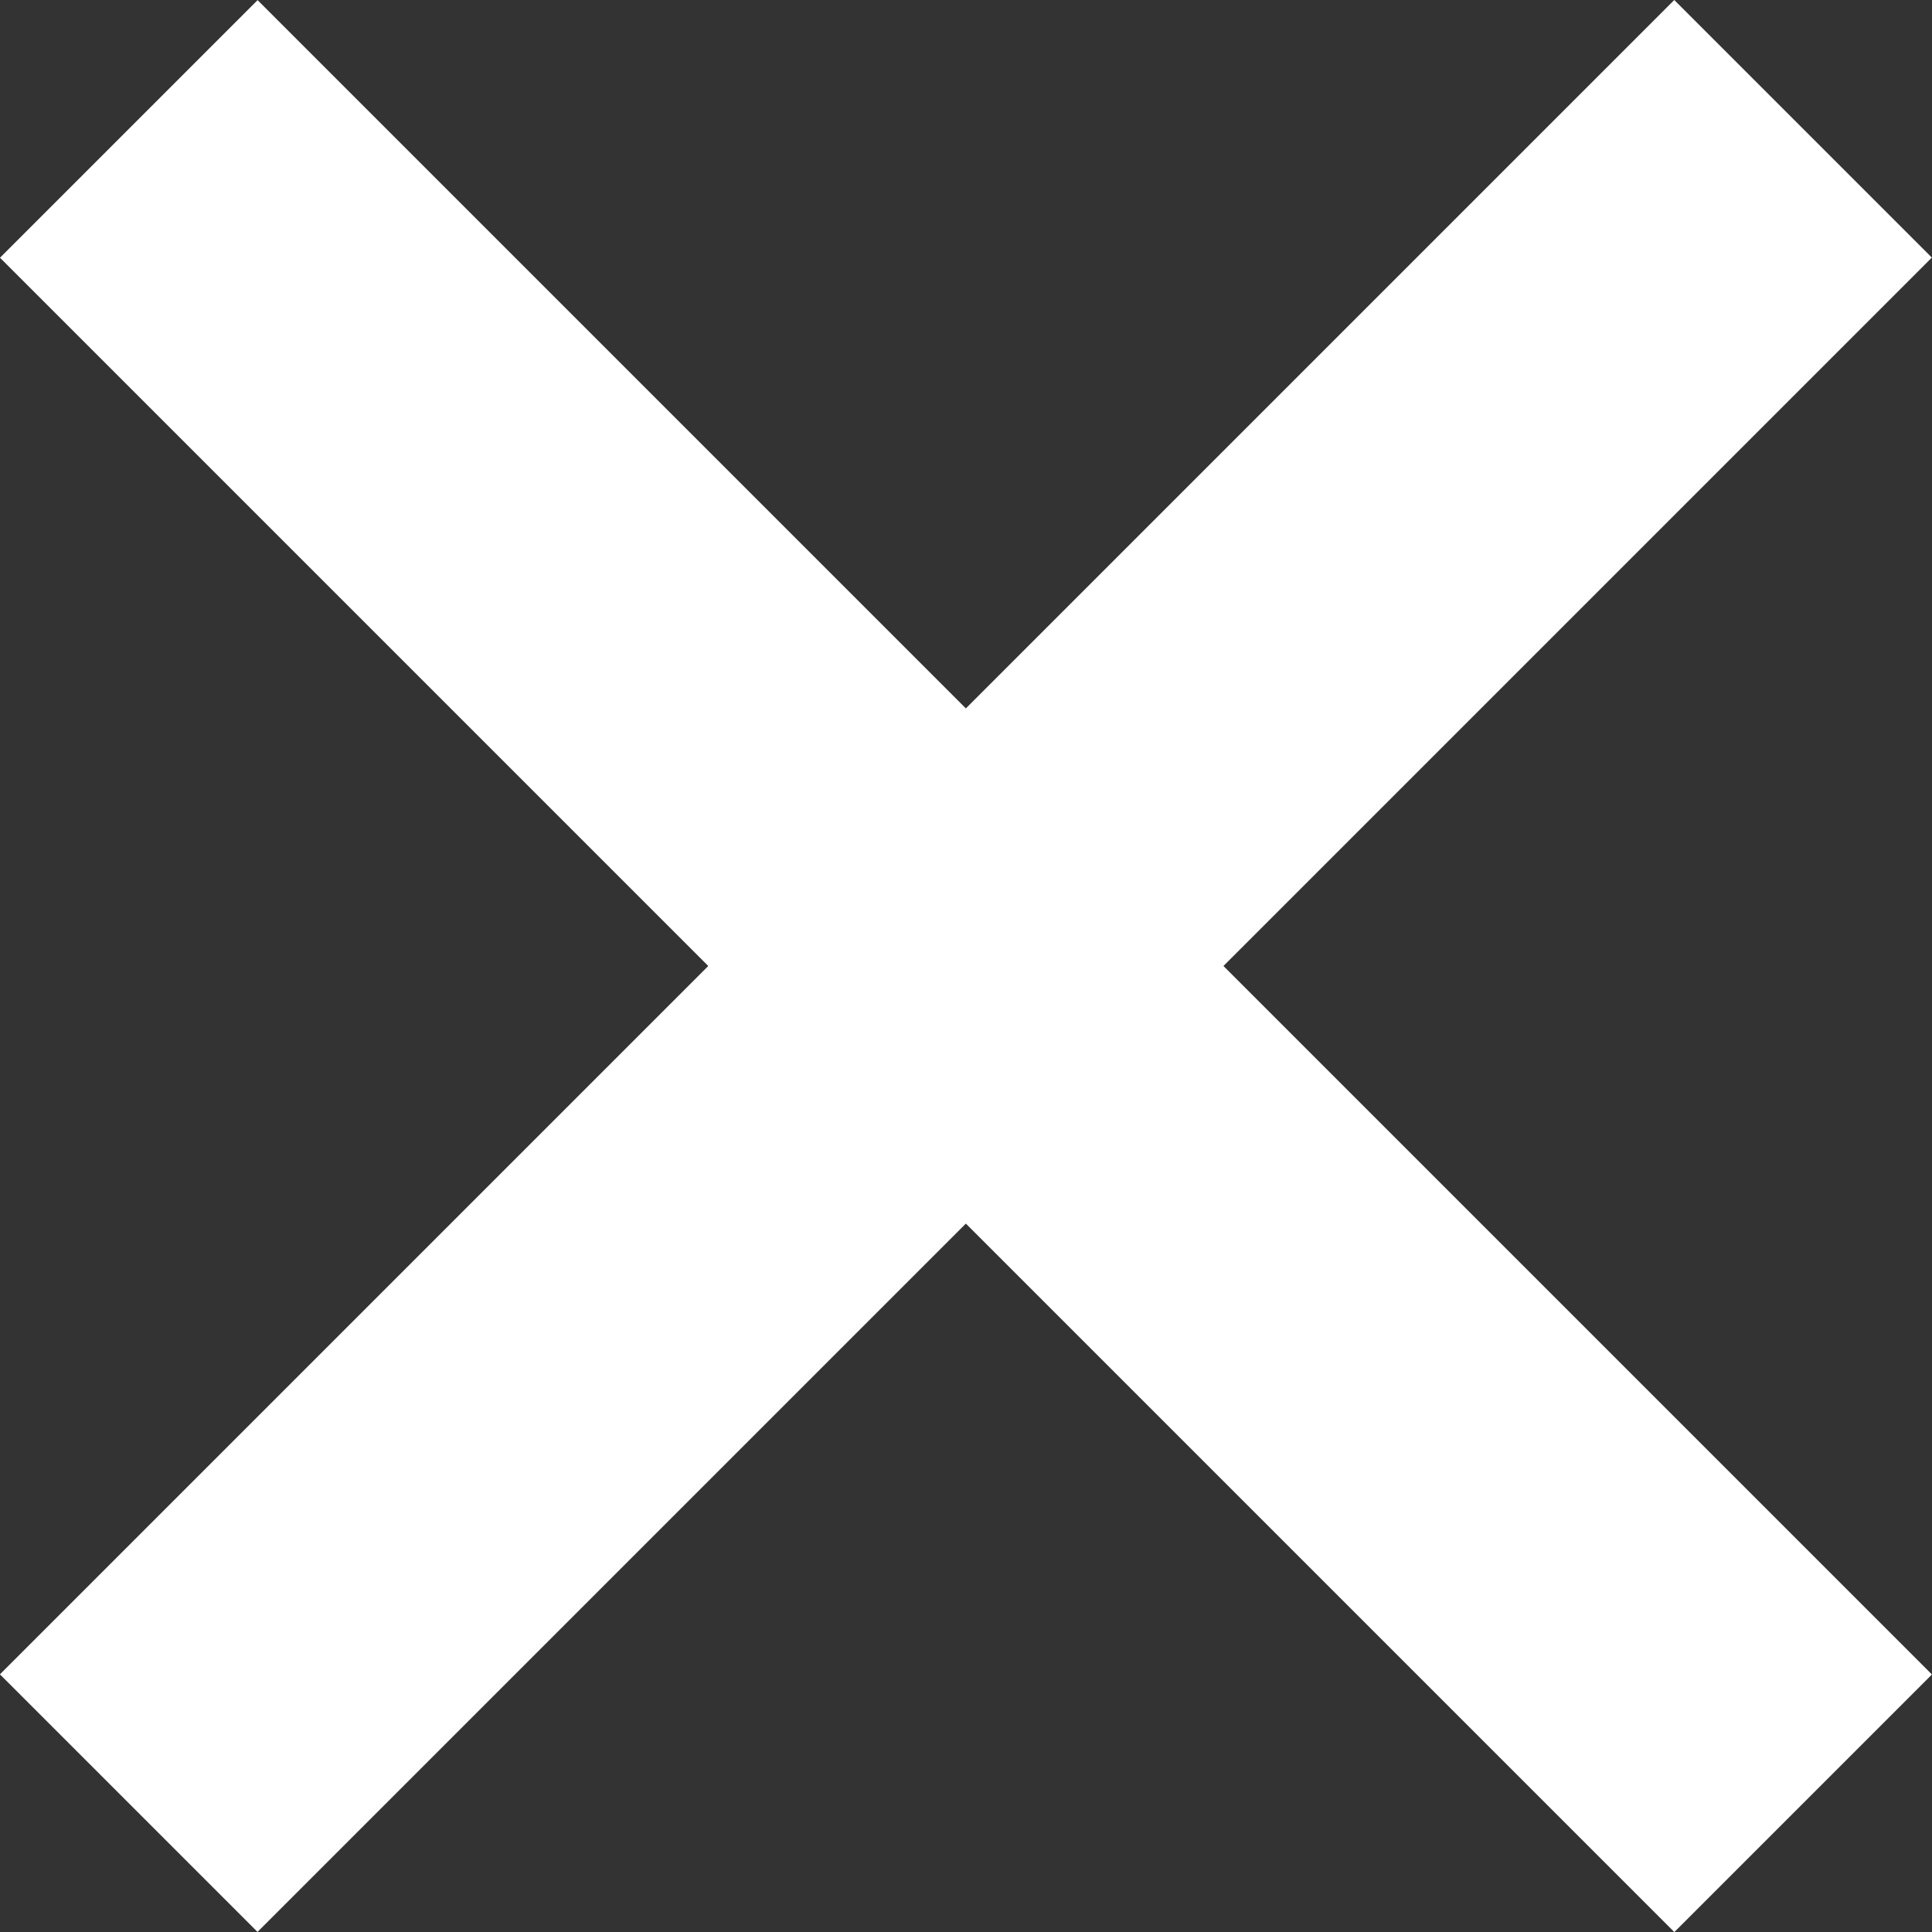 <svg xmlns="http://www.w3.org/2000/svg" width="10.607" height="10.607" viewBox="0 0 10.607 10.607">
  <rect x="0" y="0" width="10.607" height="10.607" fill="#333333" stroke="none"/>
  <g id="Group_6" data-name="Group 6" transform="translate(-1324.879 -202.1)">
    <rect id="Rectangle_36" data-name="Rectangle 36" width="2" height="13" transform="translate(1334.071 202.1) rotate(45)" fill="#fff"/>
    <rect id="Rectangle_37" data-name="Rectangle 37" width="2" height="13" transform="translate(1324.879 203.515) rotate(-45)" fill="#fff"/>
  </g>
</svg>

